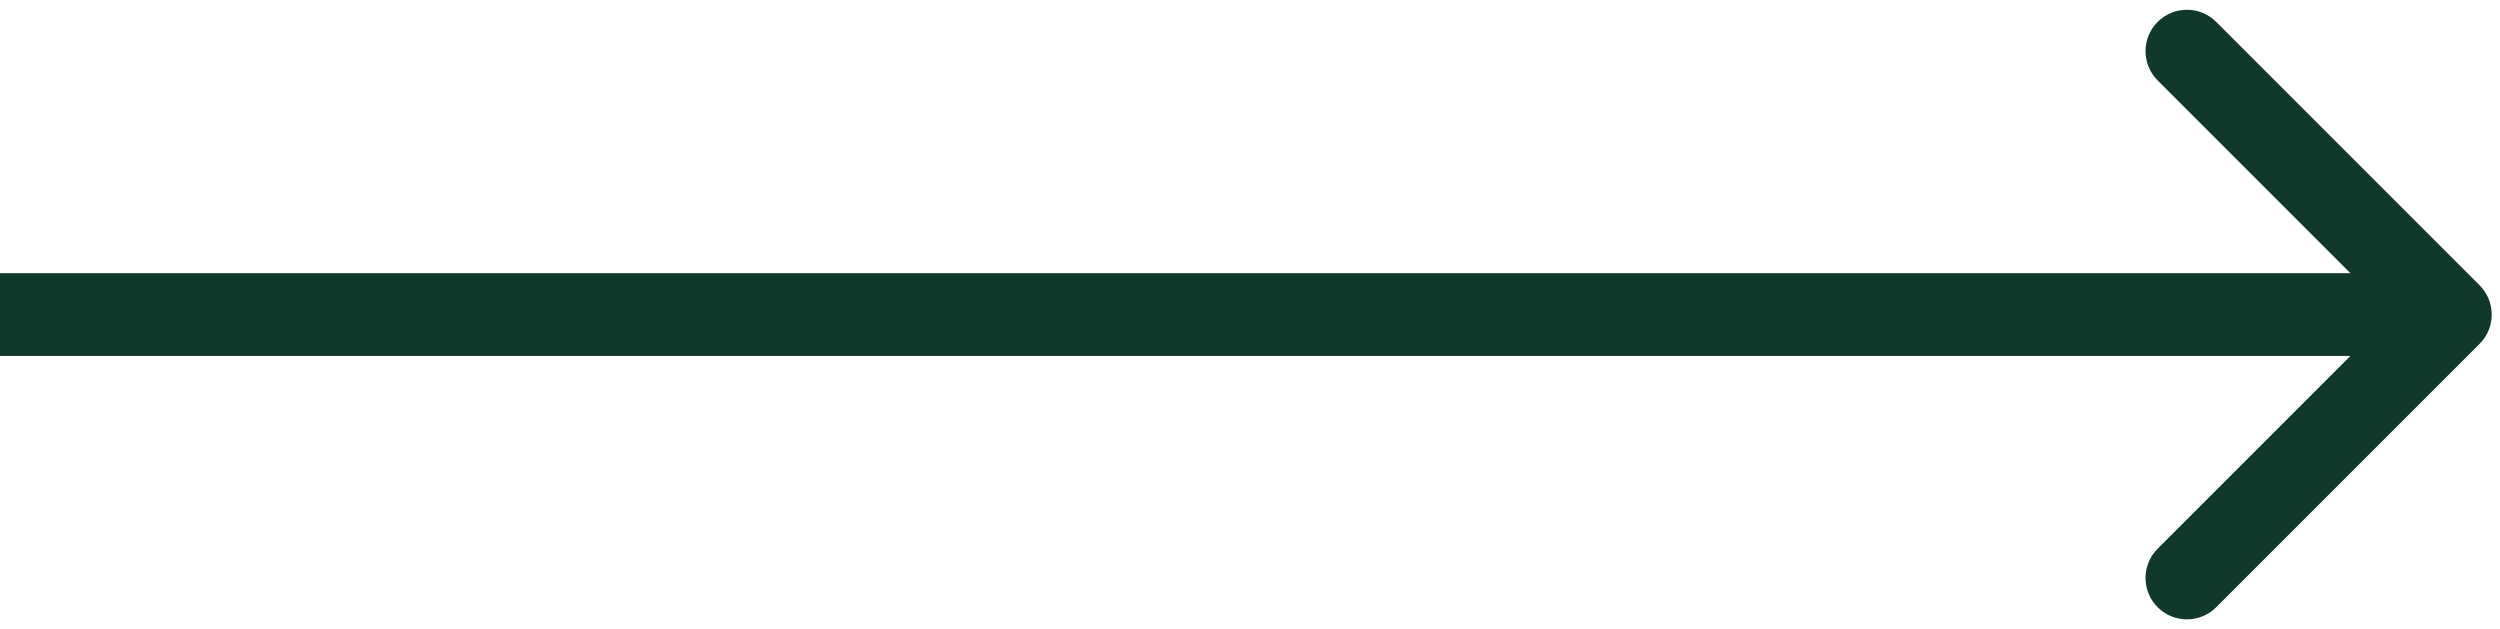 <svg width="151" height="38" viewBox="0 0 151 38" fill="none" xmlns="http://www.w3.org/2000/svg">
<path d="M149.768 20.768C150.744 19.791 150.744 18.209 149.768 17.232L133.858 1.322C132.882 0.346 131.299 0.346 130.322 1.322C129.346 2.299 129.346 3.882 130.322 4.858L144.464 19L130.322 33.142C129.346 34.118 129.346 35.701 130.322 36.678C131.299 37.654 132.882 37.654 133.858 36.678L149.768 20.768ZM0 21.5H148V16.5H0V21.5Z" fill="#10382D"/>
</svg>
